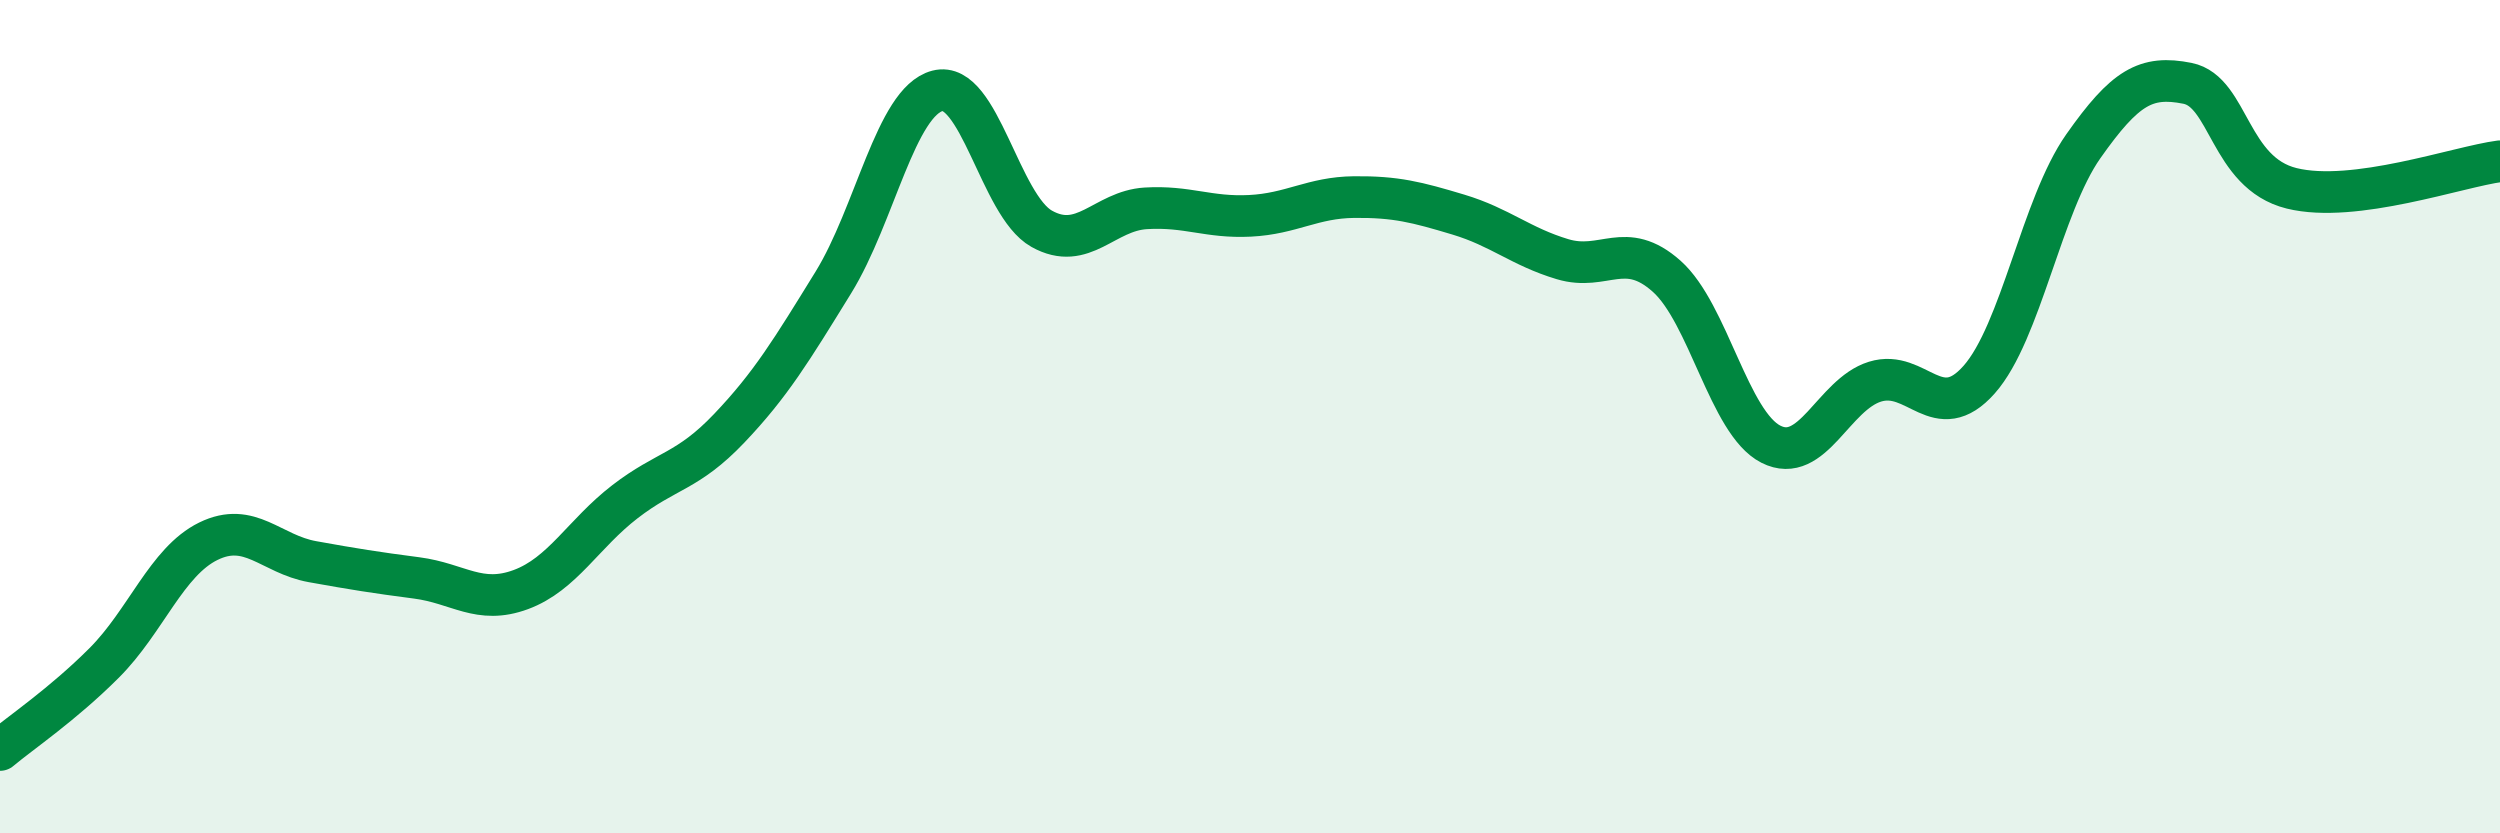 
    <svg width="60" height="20" viewBox="0 0 60 20" xmlns="http://www.w3.org/2000/svg">
      <path
        d="M 0,18 C 0.5,17.58 1.5,16.91 2.5,15.91 C 3.5,14.91 4,13.48 5,12.99 C 6,12.5 6.5,13.3 7.5,13.48 C 8.5,13.66 9,13.74 10,13.87 C 11,14 11.5,14.52 12.5,14.15 C 13.5,13.78 14,12.81 15,12.04 C 16,11.27 16.5,11.33 17.5,10.28 C 18.5,9.23 19,8.4 20,6.78 C 21,5.16 21.5,2.44 22.5,2.18 C 23.5,1.92 24,4.93 25,5.49 C 26,6.05 26.5,5.06 27.5,5 C 28.5,4.94 29,5.23 30,5.18 C 31,5.13 31.5,4.74 32.5,4.73 C 33.5,4.72 34,4.85 35,5.15 C 36,5.45 36.5,5.92 37.5,6.22 C 38.5,6.52 39,5.74 40,6.63 C 41,7.52 41.5,10.15 42.5,10.66 C 43.5,11.17 44,9.47 45,9.16 C 46,8.85 46.5,10.24 47.5,9.11 C 48.5,7.98 49,4.93 50,3.51 C 51,2.09 51.5,1.8 52.5,2 C 53.5,2.2 53.5,4.15 55,4.52 C 56.5,4.89 59,4 60,3.87L60 20L0 20Z"
        fill="#008740"
        opacity="0.1"
        stroke-linecap="round"
        stroke-linejoin="round"
      />
      <path
        d="M 0,18 C 0.5,17.58 1.5,16.91 2.5,15.91 C 3.5,14.91 4,13.48 5,12.99 C 6,12.5 6.5,13.3 7.5,13.48 C 8.5,13.66 9,13.74 10,13.87 C 11,14 11.5,14.52 12.5,14.15 C 13.5,13.78 14,12.81 15,12.04 C 16,11.27 16.5,11.33 17.5,10.28 C 18.5,9.23 19,8.4 20,6.78 C 21,5.16 21.5,2.44 22.5,2.18 C 23.5,1.92 24,4.93 25,5.49 C 26,6.05 26.5,5.06 27.5,5 C 28.5,4.94 29,5.23 30,5.18 C 31,5.13 31.5,4.74 32.5,4.73 C 33.5,4.72 34,4.85 35,5.15 C 36,5.45 36.5,5.92 37.5,6.22 C 38.5,6.52 39,5.74 40,6.63 C 41,7.52 41.5,10.15 42.5,10.66 C 43.5,11.17 44,9.47 45,9.16 C 46,8.85 46.5,10.24 47.5,9.11 C 48.5,7.98 49,4.93 50,3.51 C 51,2.09 51.5,1.8 52.5,2 C 53.5,2.2 53.5,4.15 55,4.52 C 56.5,4.89 59,4 60,3.87"
        stroke="#008740"
        stroke-width="1"
        fill="none"
        stroke-linecap="round"
        stroke-linejoin="round"
      />
    </svg>
  